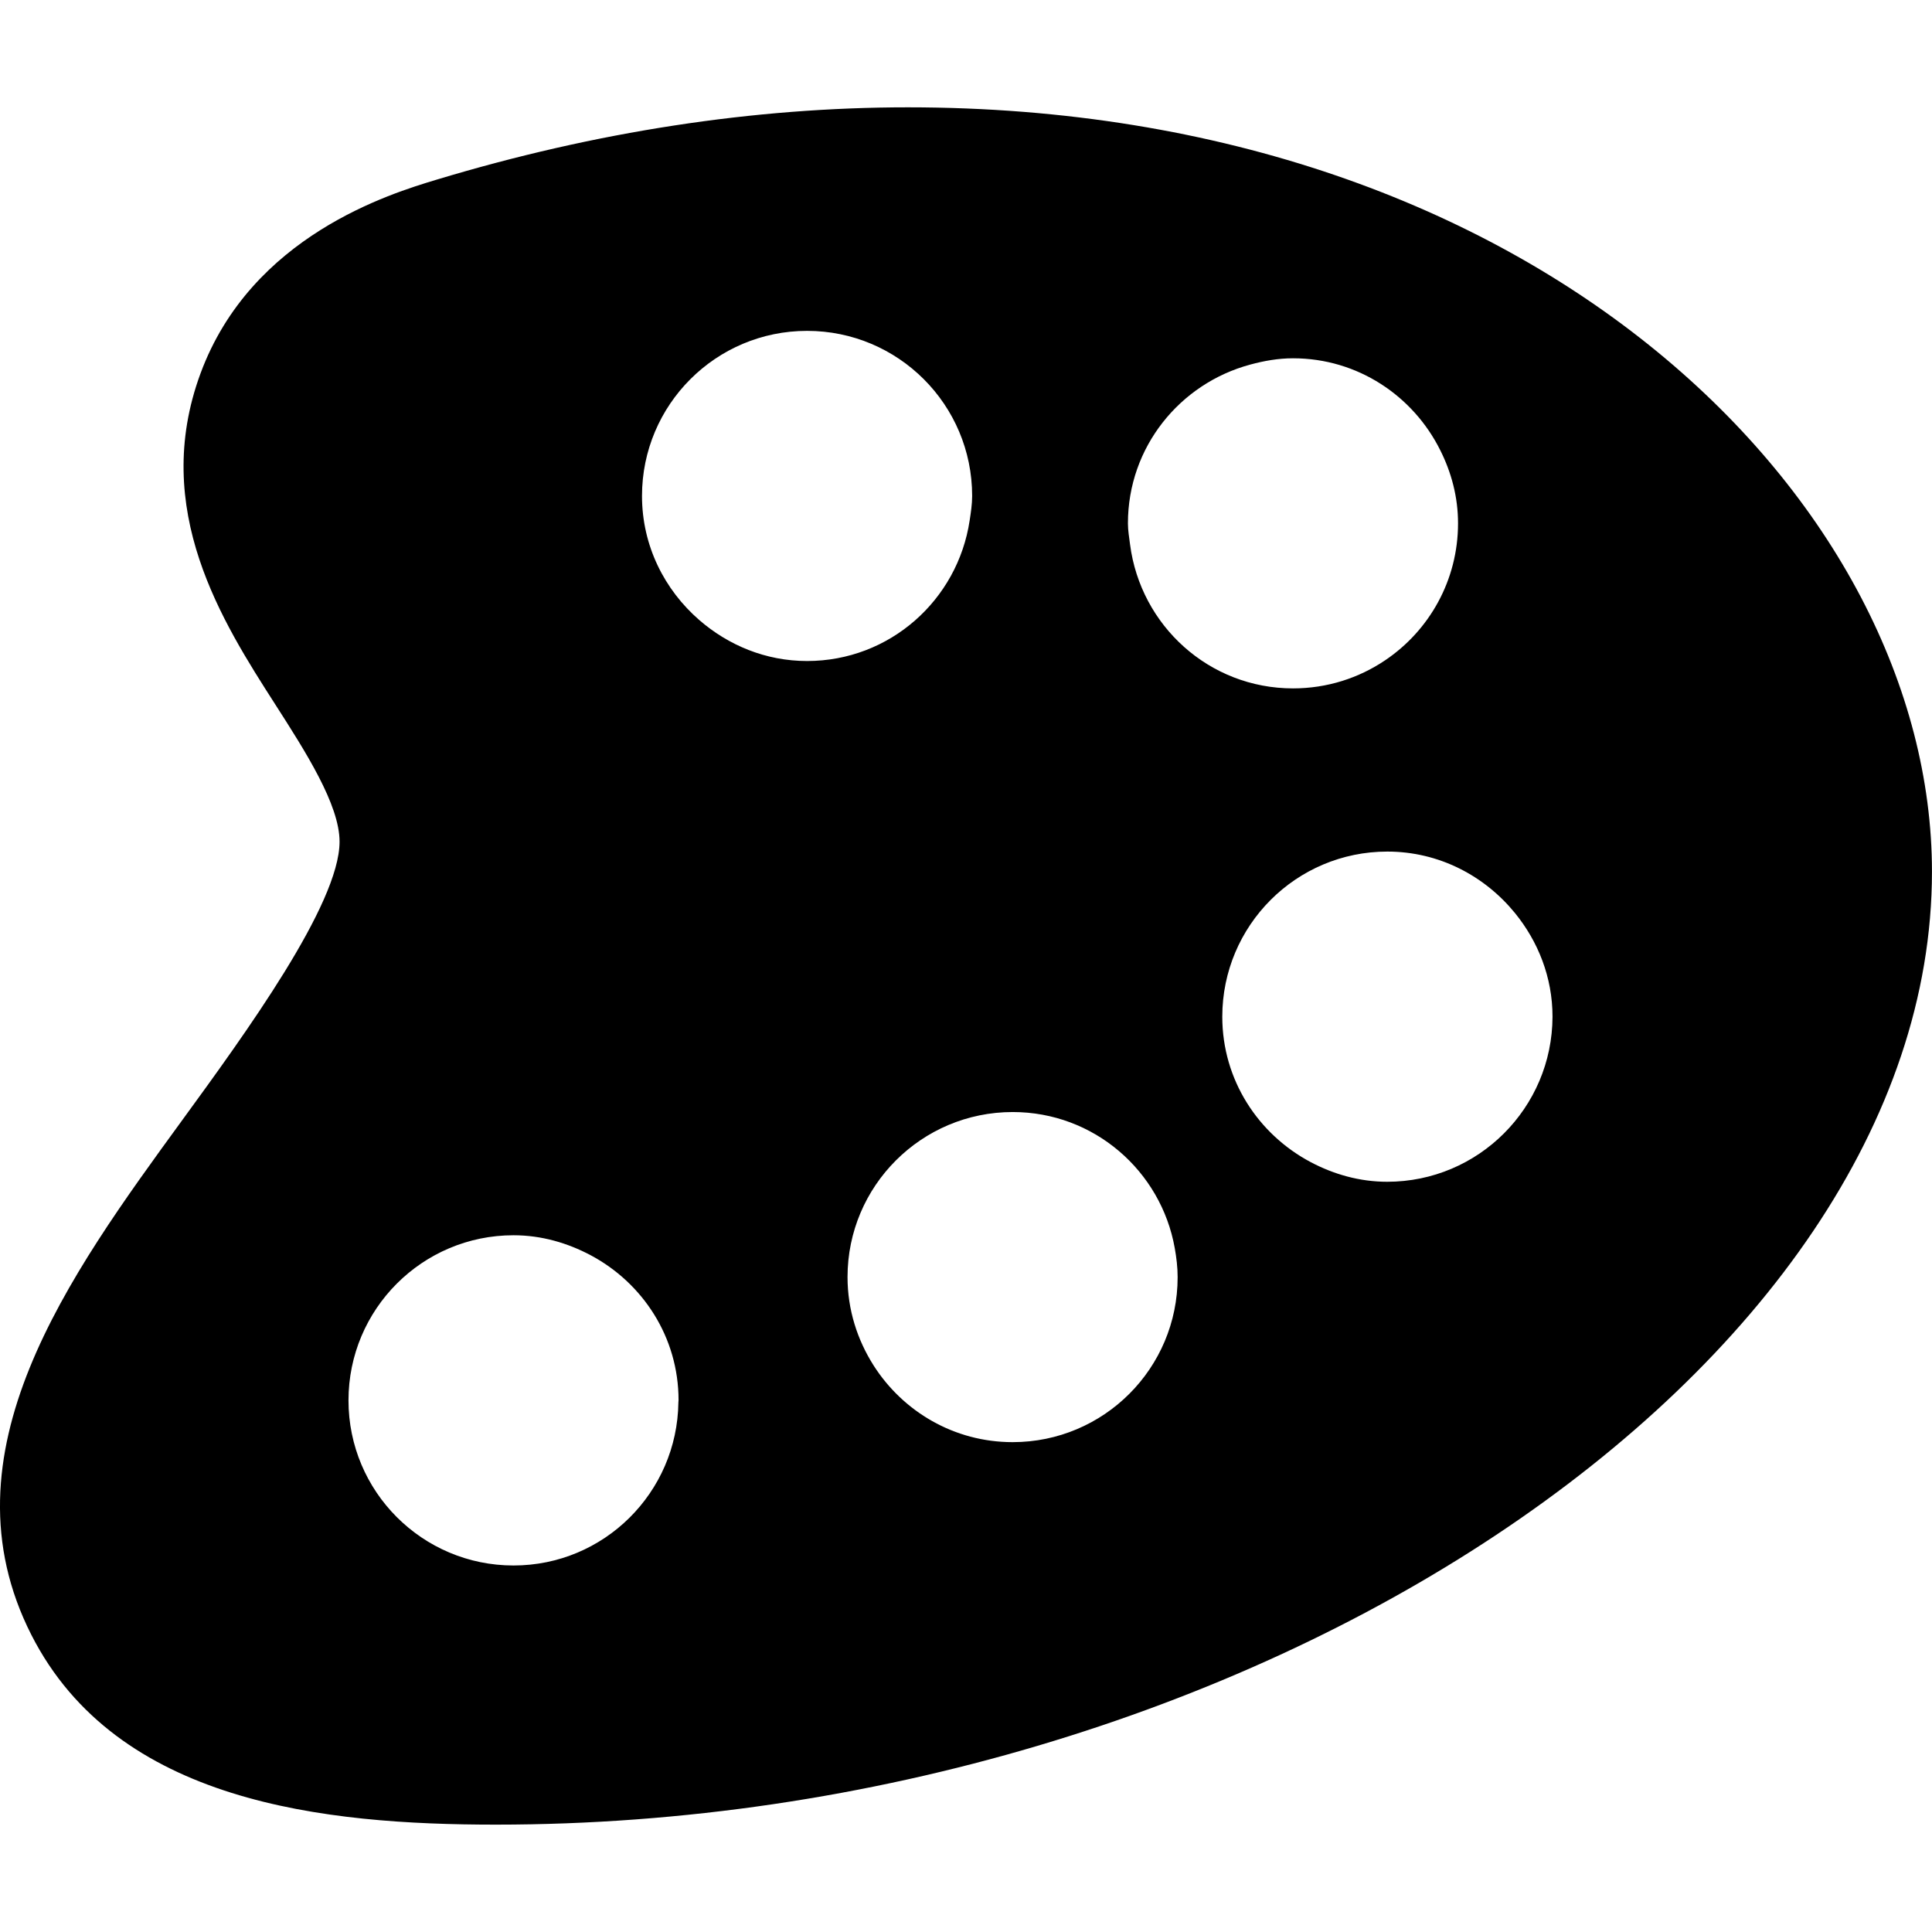 <?xml version="1.0" encoding="iso-8859-1"?>
<!-- Uploaded to: SVG Repo, www.svgrepo.com, Generator: SVG Repo Mixer Tools -->
<!DOCTYPE svg PUBLIC "-//W3C//DTD SVG 1.1//EN" "http://www.w3.org/Graphics/SVG/1.1/DTD/svg11.dtd">
<svg fill="#000000" version="1.1" id="Capa_1" xmlns="http://www.w3.org/2000/svg" xmlns:xlink="http://www.w3.org/1999/xlink" 
	 width="800px" height="800px" viewBox="0 0 46.991 46.99"
	 xml:space="preserve">
<g>
	<path d="M22.082,2.61c-3.74,0-7.598,0.592-11.465,1.76C9.503,4.706,6.115,5.73,4.877,9.082c-1.222,3.312,0.536,6.051,1.819,8.052
		c0.732,1.142,1.563,2.436,1.563,3.337c0,1.522-2.301,4.68-3.824,6.77c-2.771,3.804-5.914,8.113-3.672,12.523
		c2.081,4.092,7.132,4.615,11.299,4.615c18.282,0,34.928-11.048,34.928-23.179C46.99,12.261,37.469,2.61,22.082,2.61z M16.5,34.109
		c-0.027,2.194-1.809,3.967-4.01,3.967c-2.217,0-4.014-1.798-4.014-4.015c0-2.219,1.797-4.017,4.014-4.017
		c0.682,0,1.314,0.188,1.877,0.486c1.266,0.675,2.137,1.991,2.137,3.526C16.503,34.078,16.5,34.095,16.5,34.109z M17.01,15.082
		c-0.848-0.736-1.395-1.809-1.395-3.02c0-2.218,1.798-4.015,4.015-4.015c2.218,0,4.015,1.797,4.015,4.015
		c0,0.205-0.031,0.401-0.061,0.599c-0.291,1.931-1.941,3.416-3.954,3.416C18.623,16.077,17.715,15.693,17.01,15.082z M24.63,35.076
		c-1.424,0-2.668-0.746-3.381-1.864c-0.396-0.623-0.635-1.357-0.635-2.15c0-2.217,1.799-4.015,4.018-4.015
		c1.975,0,3.607,1.431,3.941,3.31c0.041,0.23,0.07,0.466,0.07,0.705C28.644,33.278,26.849,35.076,24.63,35.076z M27.486,13.244
		c-0.021-0.171-0.052-0.339-0.052-0.516c0-1.855,1.265-3.401,2.975-3.861c0.333-0.09,0.678-0.153,1.04-0.153
		c1.575,0,2.925,0.916,3.582,2.237c0.27,0.538,0.432,1.136,0.432,1.777c0,1.387-0.701,2.609-1.771,3.33
		c-0.641,0.433-1.412,0.685-2.242,0.685C29.408,16.743,27.742,15.215,27.486,13.244z M33.74,28.743
		c-0.676,0-1.305-0.184-1.863-0.479c-1.271-0.675-2.148-1.996-2.148-3.535c0-2.218,1.797-4.017,4.014-4.017
		c1.258,0,2.366,0.59,3.104,1.494c0.562,0.69,0.914,1.562,0.914,2.521C37.755,26.945,35.958,28.743,33.74,28.743z"/>
</g>
</svg>